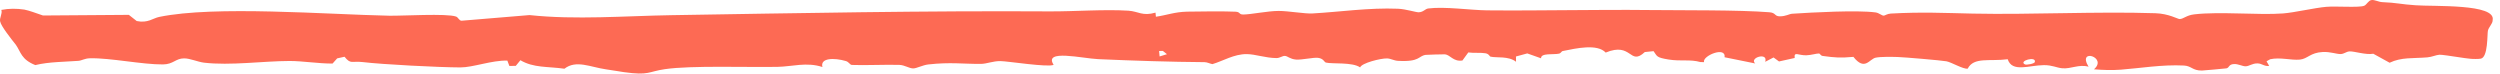 <svg xmlns="http://www.w3.org/2000/svg" width="340" height="10" viewBox="0 0 340 10" fill="none"><path d="M322.527 0.007C322.938 -0.053 323.51 0.272 323.976 0.289C325.909 0.364 326.556 0.589 328.521 0.716C330.958 0.905 339.478 0.479 339 2.732C339 2.732 339 2.732 339 2.732C339 2.754 338.999 2.777 338.998 2.799C338.99 3.228 338.456 3.697 338.354 4.182C338.248 4.668 338.39 7.802 337.38 7.979C337.19 8.008 336.958 8.02 336.684 8.021C336.551 8.021 336.385 8.018 336.254 8.012C336.152 8.007 336.045 7.998 335.933 7.988C335.485 7.946 334.956 7.868 334.406 7.784C333.346 7.617 332.007 7.425 331.771 7.443C331.317 7.467 330.74 7.752 330.108 7.803C328.11 7.966 326.624 7.758 324.987 8.532C324.269 8.124 323.529 7.716 322.766 7.308C321.78 7.497 320.183 6.959 319.543 6.989C319.086 7.013 318.816 7.336 318.33 7.351C317.784 7.369 316.935 7.021 315.895 7.073C314.181 7.158 313.854 7.999 312.784 8.106C311.586 8.217 310.098 7.759 308.749 8.056C308.583 8.148 308.416 8.241 308.248 8.333C308.368 8.543 308.488 8.752 308.608 8.961C307.936 9.059 307.644 8.63 307.016 8.622C306.275 8.613 305.892 9.019 305.384 9.017C304.968 9.016 304.4 8.689 303.851 8.71C303.049 8.738 303.224 9.209 302.789 9.297C302.552 9.331 299.664 9.591 299.469 9.595C298.179 9.613 298.063 8.969 297.016 8.912C294.08 8.759 291.026 9.28 288.43 9.476C287.246 9.564 285.993 9.527 284.781 9.424C286.69 7.774 282.46 6.49 284.044 9.072C282.704 8.705 281.662 9.401 280.452 9.284C279.659 9.207 279.109 8.849 277.962 8.858C275.929 8.877 273.651 9.894 273.048 8.056C270.585 8.38 268.435 7.713 267.607 9.336C266.995 9.435 265.414 8.468 264.716 8.337C264.071 8.213 258.949 7.777 258.086 7.752C257.222 7.728 255.779 7.701 255.094 7.844C254.227 8.02 253.621 9.704 252.063 7.735C250.248 7.894 249.597 7.838 247.89 7.609C247.581 7.568 247.546 7.276 247.365 7.275C246.992 7.275 246.356 7.491 245.687 7.518C244.587 7.561 243.955 6.946 244.078 7.885C243.334 8.043 242.659 8.2 241.946 8.358C241.699 8.176 241.451 7.995 241.203 7.814C240.825 8.011 240.446 8.209 240.067 8.406C240.514 7.047 237.839 7.849 238.707 8.629C237.328 8.348 235.94 8.067 234.546 7.786C234.744 6.241 231.477 7.607 231.751 8.447C231.59 8.446 231.43 8.445 231.269 8.444C229.845 8.033 228.606 8.369 226.922 8.093C225.241 7.818 225.397 7.667 224.885 6.957C224.488 6.998 224.091 7.038 223.693 7.079C221.602 9.027 221.978 5.654 218.375 7.149C217.215 5.924 214.393 6.567 212.541 6.939C212.325 6.982 212.321 7.219 212.033 7.293C211.329 7.469 209.525 7.163 209.586 7.93C208.962 7.708 208.336 7.486 207.71 7.264C207.198 7.404 206.685 7.543 206.172 7.683C206.175 7.922 206.178 8.161 206.18 8.4C205.148 7.585 203.521 7.898 202.717 7.703C202.557 7.664 202.523 7.334 202.025 7.244C201.438 7.137 200.375 7.235 199.689 7.131C199.423 7.497 199.157 7.863 198.891 8.228C197.666 8.427 197.235 7.462 196.514 7.387C196.385 7.374 194.015 7.443 193.887 7.463C192.84 7.627 193.139 8.449 190.105 8.273C189.565 8.241 189.128 7.956 188.639 7.945C187.772 7.924 185.18 8.57 184.978 9.166C183.938 8.42 181.149 8.725 180.326 8.509C180.078 8.443 180.022 7.967 179.259 7.866C178.641 7.784 177.047 8.164 176.262 8.101C175.429 8.031 175.131 7.632 174.757 7.604C174.404 7.578 174.079 7.9 173.598 7.898C172.096 7.887 170.739 7.368 169.553 7.358C167.839 7.343 166.324 8.298 164.89 8.721C164.534 8.66 164.184 8.455 163.811 8.453C159.202 8.423 153.98 8.247 149.349 8.043C147.197 7.949 141.874 6.654 143.295 8.815C142.558 9.193 137.089 8.322 136.062 8.309C135.028 8.296 134.21 8.683 133.4 8.689C130.945 8.706 129.277 8.427 126.254 8.764C125.478 8.852 124.648 9.311 124.189 9.306C123.637 9.299 123.044 8.855 122.33 8.826C120.628 8.763 117.476 8.909 115.864 8.832C115.569 8.817 115.466 8.427 115.045 8.305C113.43 7.829 111.51 7.87 111.852 9.115C109.709 8.408 107.739 9.053 105.777 9.092C101.692 9.173 94 8.883 90.428 9.406C88.145 9.736 88.3 10.294 84.863 9.812C84.104 9.705 83.35 9.561 82.437 9.434C80.297 9.134 78.36 8.102 76.763 9.345C74.462 9.023 72.561 9.251 70.776 8.189C70.567 8.443 70.358 8.698 70.149 8.953C69.857 8.96 69.565 8.966 69.274 8.972C69.183 8.729 69.092 8.486 69.001 8.243C66.915 8.177 64.317 9.177 62.612 9.169C59.628 9.158 52.062 8.77 49.323 8.442C47.795 8.268 47.719 8.788 46.856 7.718C46.52 7.792 46.185 7.867 45.852 7.941C45.643 8.176 45.435 8.41 45.227 8.644C43.312 8.654 41.153 8.29 39.372 8.294C35.809 8.301 31.298 8.946 27.739 8.522C26.884 8.416 25.837 7.932 25.034 7.938C23.87 7.945 23.586 8.747 22.164 8.762C19.358 8.787 14.964 7.855 12.226 7.926C11.472 7.947 11.134 8.245 10.637 8.277C9.579 8.345 8.78 8.374 7.811 8.442C6.744 8.511 5.763 8.62 4.801 8.851C2.875 8.082 2.853 7.09 2.156 6.089C1.555 5.333 0.152 3.582 0.021 2.921C-0.103 2.456 0.358 1.858 0.184 1.346C1.239 1.142 2.266 1.152 3.304 1.303C4.053 1.455 4.774 1.747 5.845 2.107C8.024 2.093 9.679 2.078 11.691 2.064C13.795 2.05 15.6 2.035 17.523 2.021C17.875 2.3 18.23 2.58 18.591 2.859C18.591 2.86 18.591 2.86 18.591 2.861C20.113 3.183 20.813 2.464 21.657 2.3C29.234 0.737 44.383 1.961 52.933 2.137C54.687 2.174 60.752 1.798 62.023 2.252C62.339 2.37 62.427 2.801 62.764 2.819C65.776 2.563 68.86 2.307 72.011 2.051C78.276 2.72 85.059 2.167 91.294 2.064C108.611 1.785 125.767 1.445 142.797 1.549C146.07 1.569 150.241 1.246 153.469 1.455C154.815 1.541 155.377 2.233 157.148 1.717C157.167 1.903 157.186 2.09 157.204 2.276C158.743 2.051 159.726 1.627 161.453 1.584C162.906 1.548 166.756 1.521 168.042 1.592C168.709 1.627 168.46 1.976 169.082 1.974C170.147 1.968 172.421 1.487 173.892 1.487C175.224 1.487 177.469 1.888 178.492 1.83C182.182 1.624 186.163 1.029 190.116 1.188C191.203 1.234 192.6 1.685 192.94 1.672C193.603 1.646 193.801 1.208 194.246 1.151C196.515 0.866 200.012 1.387 202.24 1.408C209.526 1.476 217.122 1.284 224.355 1.365C228.823 1.415 236.519 1.338 240.649 1.668C241.545 1.739 241.306 2.22 242.056 2.22C242.89 2.22 243.327 1.895 243.73 1.869C246.525 1.685 252.557 1.357 255.074 1.689C255.556 1.753 255.905 2.129 256.193 2.128C256.34 2.128 256.659 1.871 257.143 1.845C261.353 1.612 264.36 1.762 268.311 1.85C276.151 2.017 285.137 1.539 293.125 1.798C294.96 1.854 296.179 2.599 296.431 2.591C296.981 2.576 297.335 2.075 298.432 1.951C301.892 1.545 307.222 2.079 310.494 1.828C312.086 1.704 314.753 1.069 316.378 0.928C317.708 0.815 320.812 1.065 321.523 0.786C321.904 0.617 322.08 0.075 322.527 0.007ZM276.736 8.44C276.979 7.574 274.443 8.294 275.395 8.759C275.61 8.863 276.674 8.665 276.736 8.44ZM157.638 6.936C157.662 7.184 157.685 7.431 157.708 7.678C158.041 7.575 158.374 7.472 158.708 7.369C158.52 7.221 158.333 7.072 158.146 6.923C157.977 6.928 157.807 6.932 157.638 6.936Z" fill="#FD6A54"></path></svg>